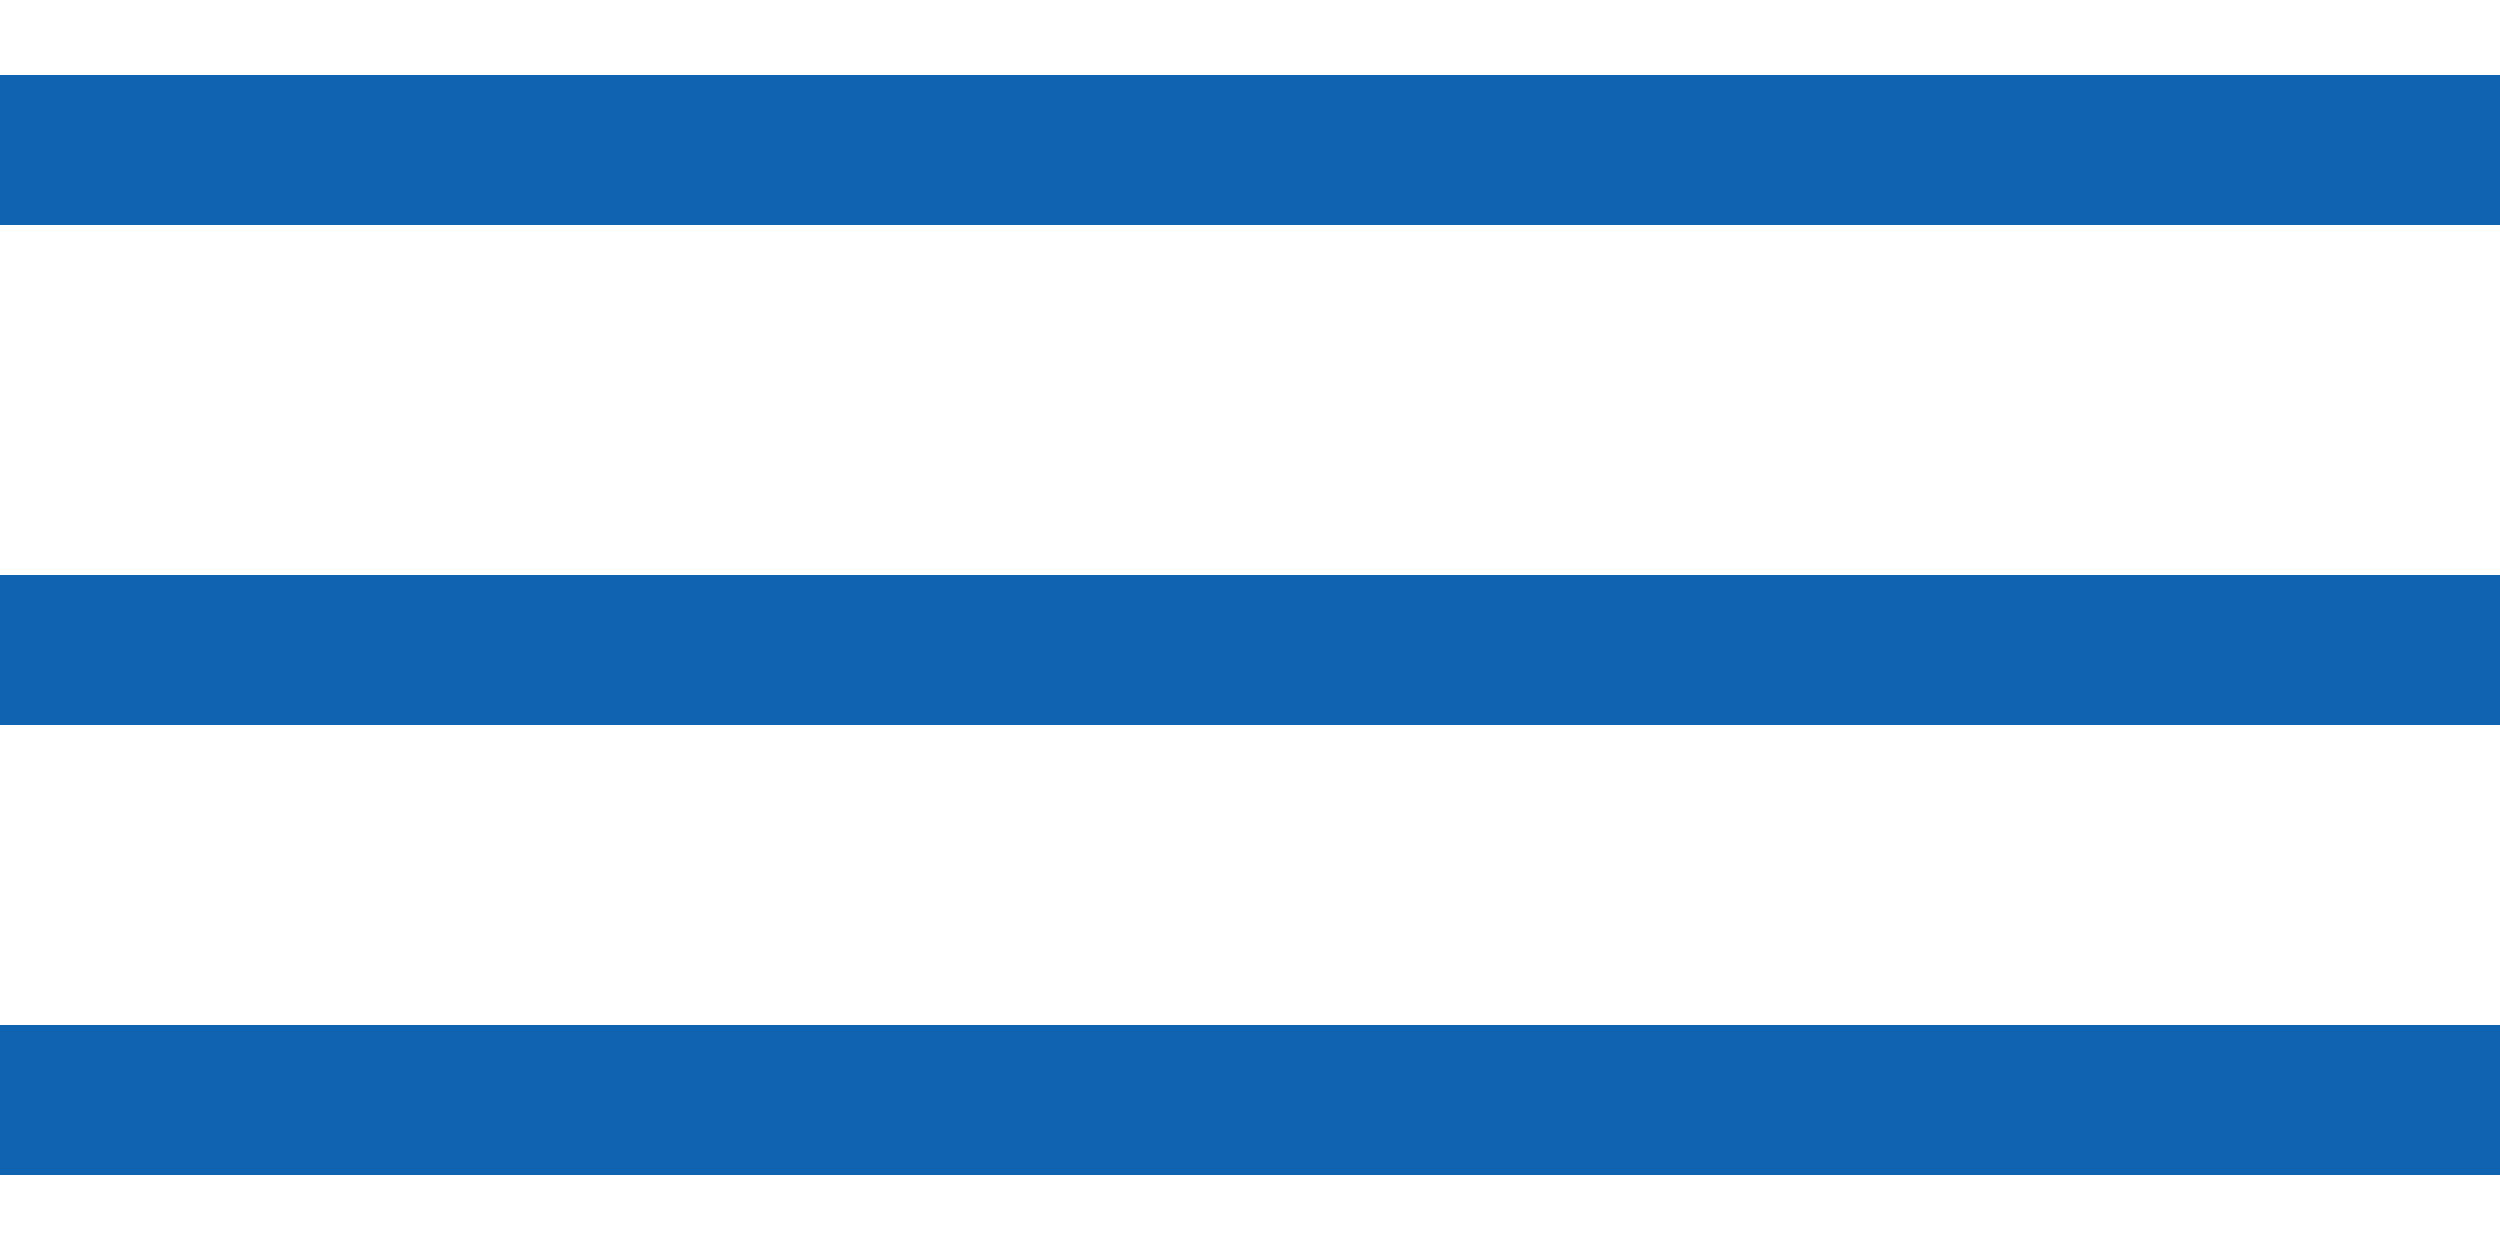 <?xml version="1.0" encoding="UTF-8"?> <svg xmlns="http://www.w3.org/2000/svg" width="50" height="25" viewBox="0 0 50 25" fill="none"> <path d="M0 3L50 3" stroke="#0F63B0" stroke-width="3"></path> <path d="M0 13L50 13" stroke="#0F63B0" stroke-width="3"></path> <path d="M0 22L50 22" stroke="#0F63B0" stroke-width="3"></path> </svg> 